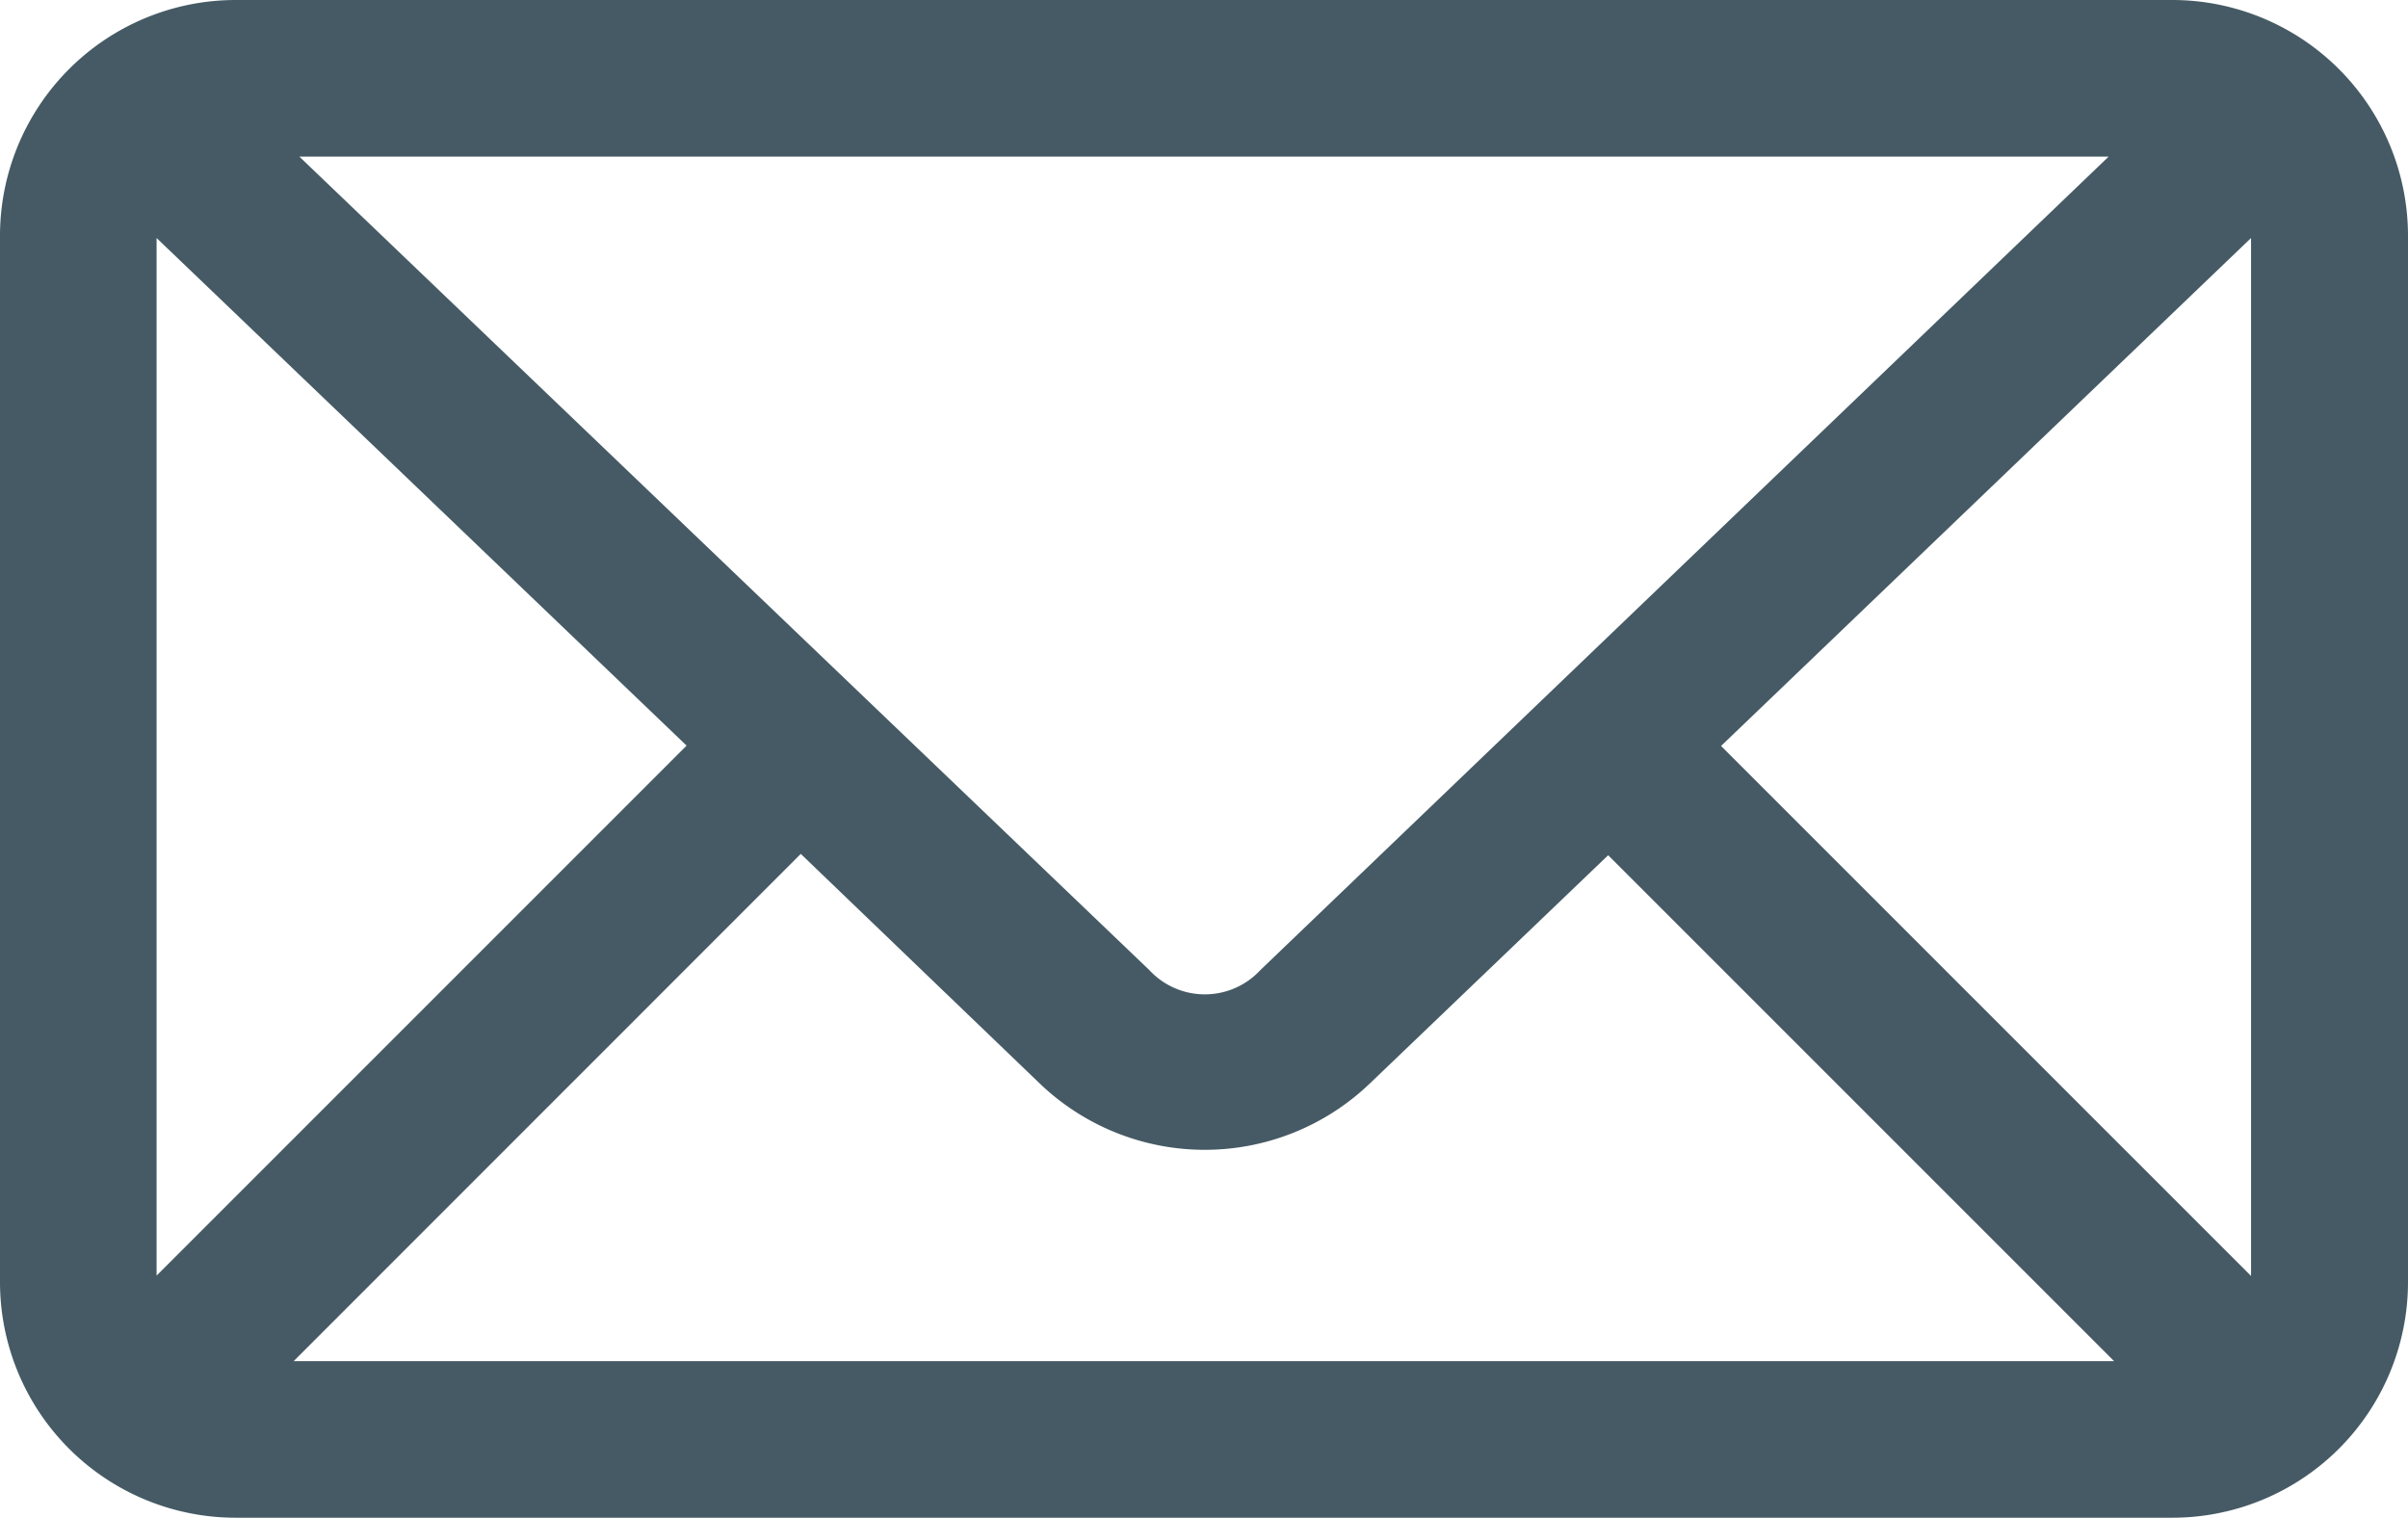 <svg xmlns="http://www.w3.org/2000/svg" width="19.991" height="12.603" viewBox="0 0 19.991 12.603"><path d="M18.035,12.6H1.956A1.957,1.957,0,0,1,0,10.648V1.956A1.958,1.958,0,0,1,1.956,0H18.035a1.958,1.958,0,0,1,1.956,1.956v8.692A1.957,1.957,0,0,1,18.035,12.6ZM6.648,7.089h0L2.438,11.3H17.551l-4.2-4.2L11.367,9a1.98,1.98,0,0,1-2.73,0L6.648,7.089ZM18.688,1.976l-4.4,4.217,4.4,4.4ZM1.3,1.976V10.59l4.4-4.4ZM2.485,1.3,9.541,8.053a.628.628,0,0,0,.923,0L17.506,1.3Z" transform="translate(0 0)" fill="#455a64"/></svg>